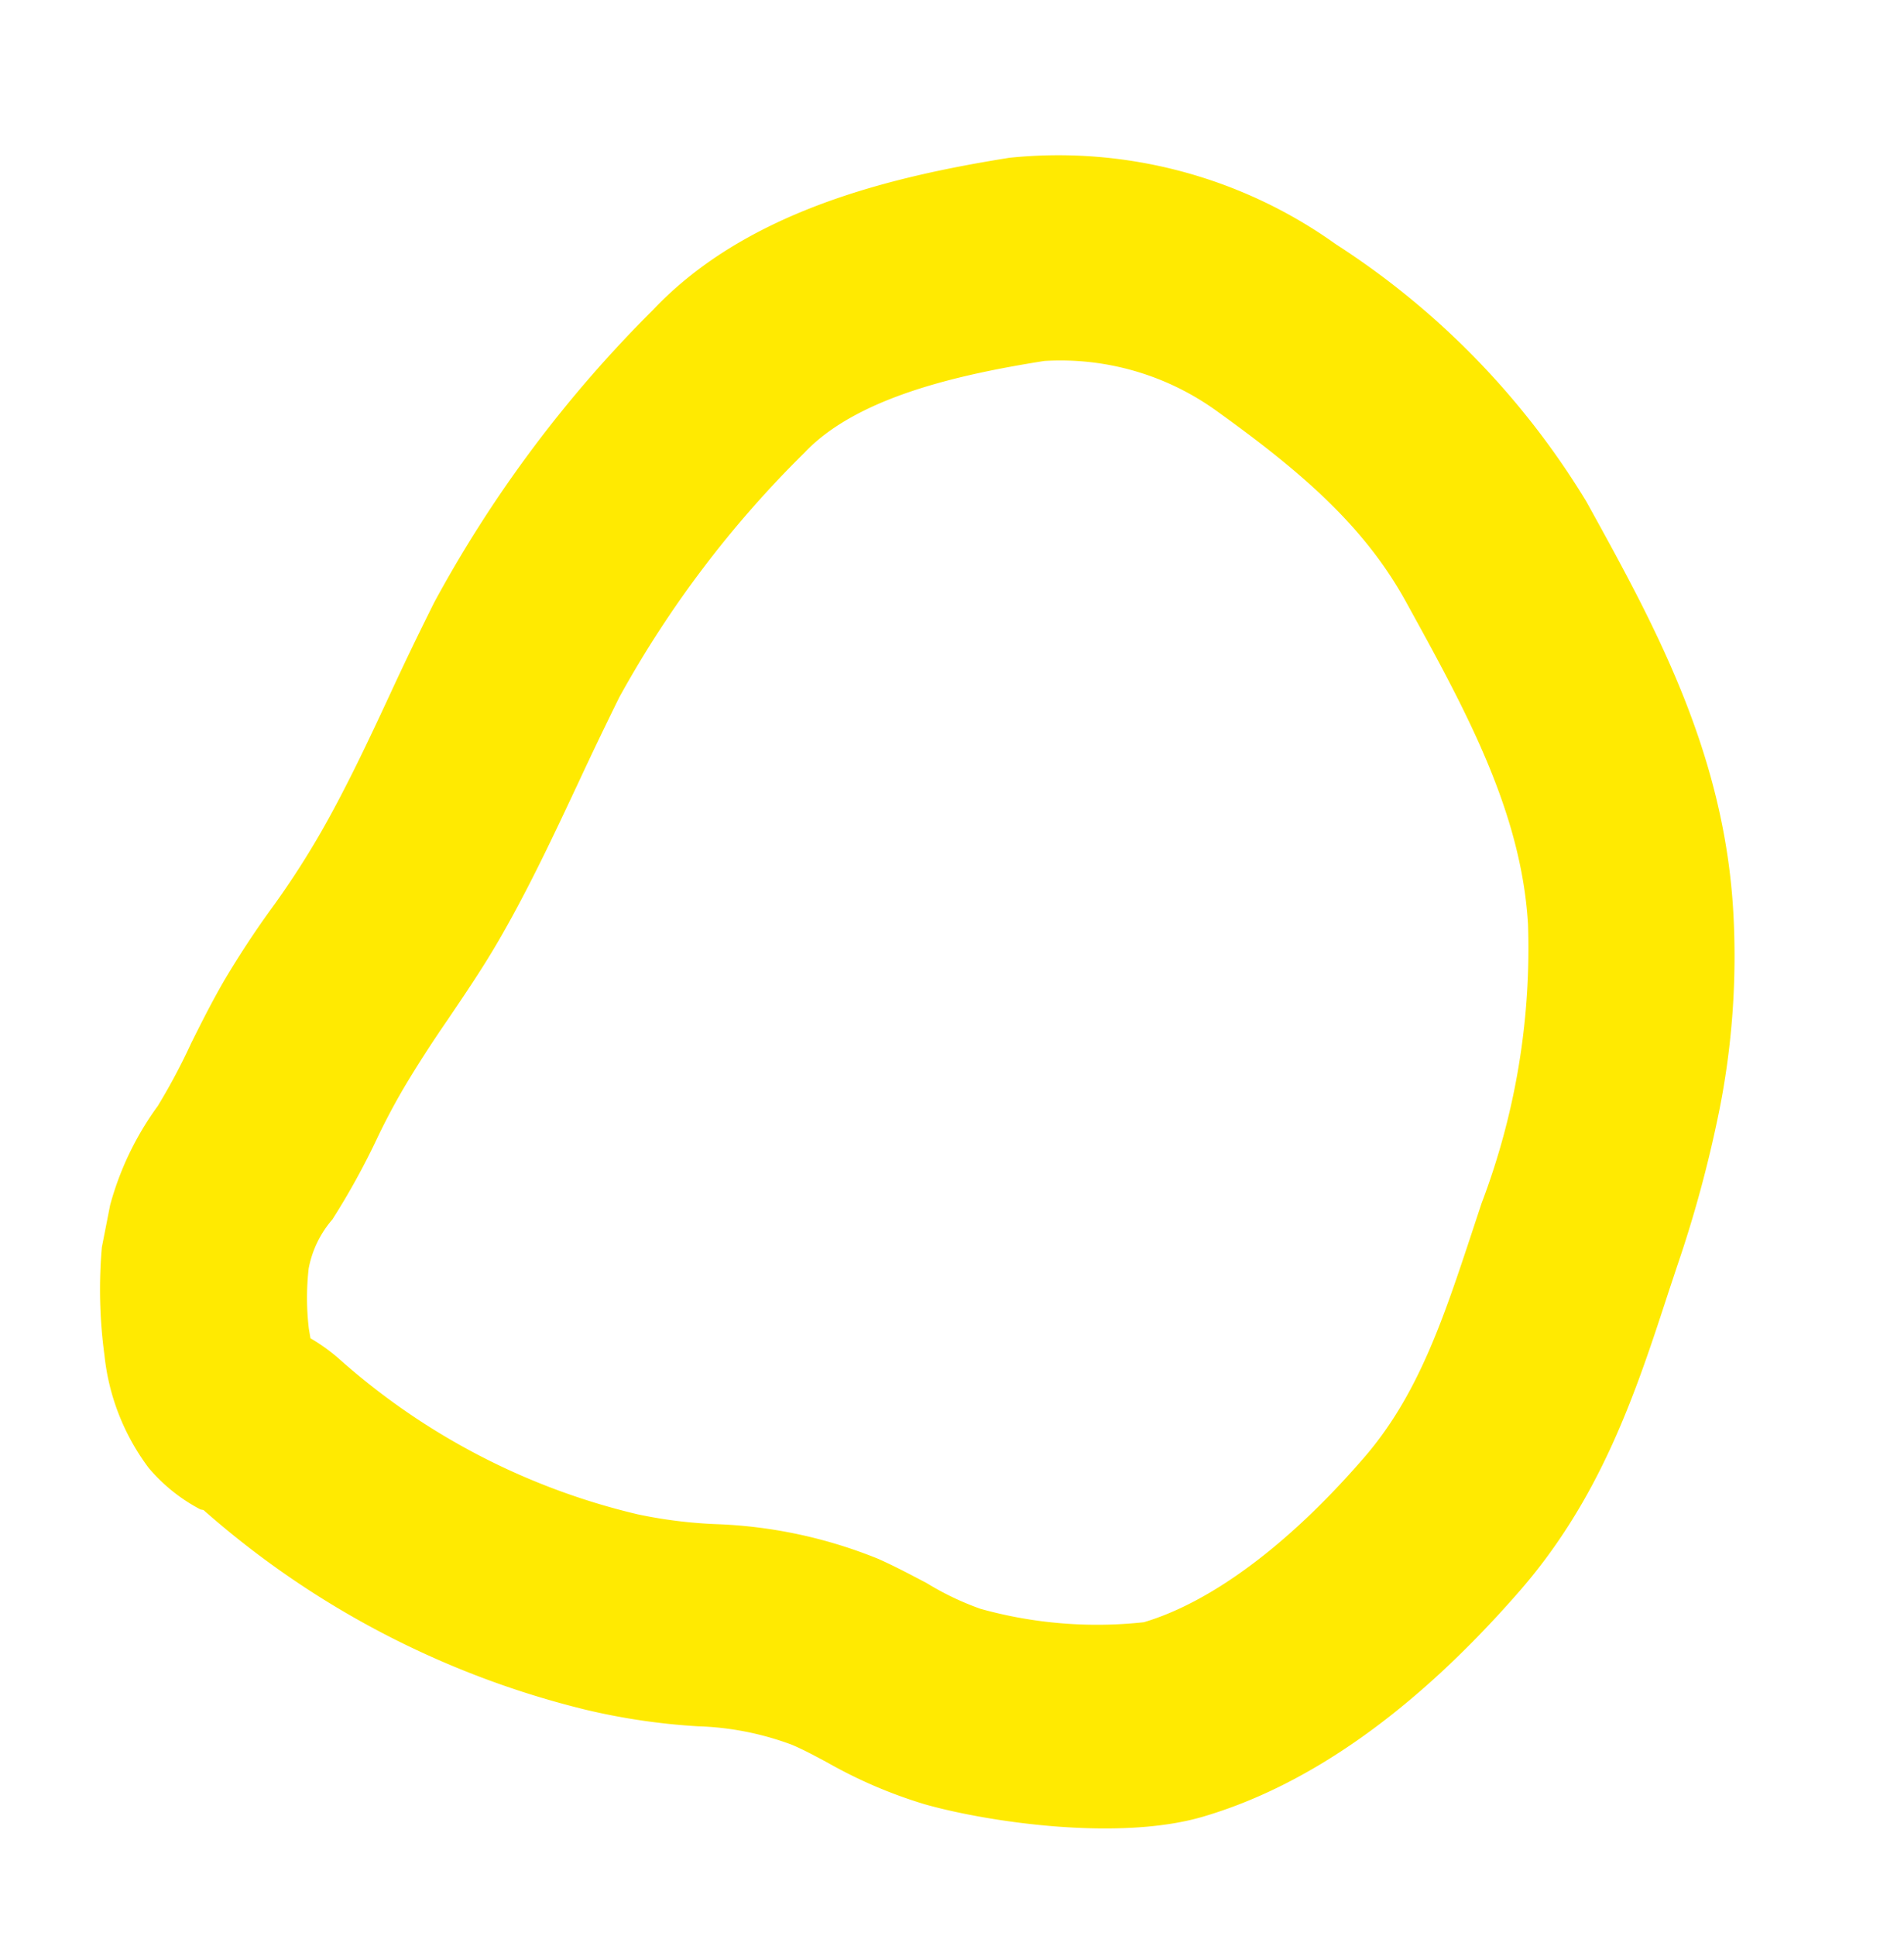 <?xml version="1.0" encoding="UTF-8"?> <svg xmlns="http://www.w3.org/2000/svg" width="61" height="62" fill="none"> <g clip-path="url(#a)"> <path d="M55.065 35.648a39.618 39.618 0 0 1-1.338 4.913l-.277.834c-1.054 3.236-2.165 6.594-4.808 9.607-3.315 3.79-6.704 6.179-10.1 7.177-2.715.799-6.952.165-8.936-.403a15.178 15.178 0 0 1-3.097-1.33c-.367-.195-.743-.402-1.139-.57a9.42 9.42 0 0 0-3.016-.592 20.835 20.835 0 0 1-3.57-.525 28.854 28.854 0 0 1-12.264-6.4l-.098-.019a5.555 5.555 0 0 1-1.655-1.325 7.267 7.267 0 0 1-1.42-3.611 15.652 15.652 0 0 1-.083-3.471 9.686 9.686 0 0 1 1.79-4.513c.395-.65.753-1.32 1.07-2.011.318-.637.652-1.305 1.062-2.013a29.895 29.895 0 0 1 1.604-2.428 27.384 27.384 0 0 0 1.51-2.347c.791-1.388 1.487-2.862 2.21-4.419.47-1.018.927-1.961 1.408-2.922a40.193 40.193 0 0 1 7.001-9.353c3.017-3.194 7.681-4.276 11.416-4.874A15.284 15.284 0 0 1 42.8 7.823a25.568 25.568 0 0 1 8.025 8.242c2.17 3.925 4.413 7.988 4.706 13.144a25.221 25.221 0 0 1-.466 6.44Zm-45.119 7.21c.32.186.62.401.899.643a21.969 21.969 0 0 0 9.588 4.996c.822.174 1.657.279 2.496.313 1.79.062 3.555.44 5.212 1.114.529.237 1.029.502 1.54.77a9.175 9.175 0 0 0 1.73.828c1.702.475 3.48.62 5.234.43 2.118-.627 4.59-2.43 7.01-5.219 1.772-2.017 2.585-4.49 3.53-7.347l.279-.845a22.952 22.952 0 0 0 1.49-8.949c-.22-3.642-2.025-6.896-3.918-10.334-1.33-2.405-3.312-4.128-6.087-6.118a8.55 8.55 0 0 0-5.493-1.58c-2.687.427-5.984 1.145-7.677 2.933a34.027 34.027 0 0 0-5.934 7.83c-.45.911-.889 1.825-1.319 2.75-.755 1.607-1.534 3.276-2.46 4.893-.57.999-1.169 1.87-1.757 2.742a37.85 37.85 0 0 0-1.364 2.12 21.433 21.433 0 0 0-.84 1.579 23.579 23.579 0 0 1-1.456 2.646 3.34 3.34 0 0 0-.76 1.572 8.394 8.394 0 0 0 .005 1.922l.052.31Z" fill="#FFEA01"></path> </g> <defs> <clipPath id="a"> <path fill="#fff" transform="rotate(-78.873 32.148 25.568)" d="M0 0h53v50H0z"></path> </clipPath> </defs> </svg> 